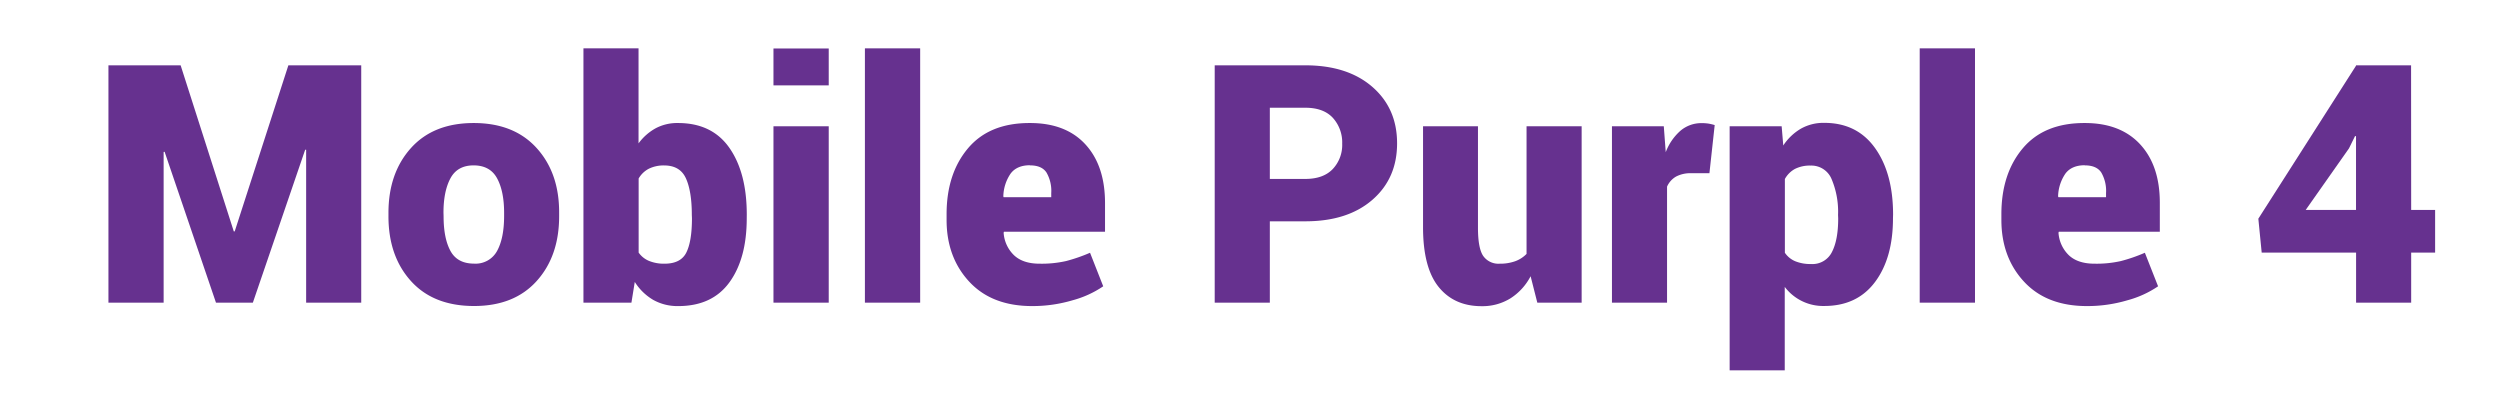 <svg xmlns="http://www.w3.org/2000/svg" viewBox="0 0 745.57 123.32"><g id="Layer_2" data-name="Layer 2"><g id="Layer_1-2" data-name="Layer 1"><rect width="745.57" height="123.32" fill="#fff"/><path d="M69.72,69H70L86,19.48h21.73V90.26H91.3V44.66l-.29,0L75.41,90.26h-11l-15.32-45-.29.05V90.26H32.34V19.48H53.87Z" fill="#66318f"/><path d="M115.85,63.47q0-11.86,6.71-19.32t18.72-7.46q12,0,18.76,7.46t6.71,19.32v1q0,11.91-6.71,19.35t-18.66,7.44q-12.1,0-18.82-7.44t-6.71-19.35Zm16.44,1q0,6.62,2.06,10.38t7,3.77a7.29,7.29,0,0,0,6.9-3.79q2.08-3.8,2.09-10.36v-1q0-6.42-2.09-10.28t-7-3.87q-4.86,0-6.93,3.89t-2.06,10.26Z" fill="#66318f"/><path d="M222.7,65.08q0,12-5.15,19.1t-15.27,7.1a14.74,14.74,0,0,1-7.48-1.85,16.17,16.17,0,0,1-5.49-5.35l-1,6.18H174V14.42h16.43V42.76a15.84,15.84,0,0,1,5.08-4.49,13.67,13.67,0,0,1,6.69-1.58q10.16,0,15.34,7.43t5.17,19.94Zm-16.38-1q0-7-1.75-10.87t-6.51-3.87a9.92,9.92,0,0,0-4.6,1,7.55,7.55,0,0,0-3,2.89V75.33a7.12,7.12,0,0,0,3.09,2.48,11.73,11.73,0,0,0,4.64.83c3.24,0,5.42-1.13,6.52-3.38s1.65-5.65,1.65-10.18Z" fill="#66318f"/><path d="M247.15,25.46H230.67v-11h16.48Zm0,64.8H230.67V37.66h16.48Z" fill="#66318f"/><path d="M274.42,90.26H257.94V14.42h16.48Z" fill="#66318f"/><path d="M307.82,91.28q-12,0-18.74-7.25T282.3,65.71V63.86q0-12.06,6.39-19.64t18.5-7.53q10.65,0,16.5,6.36t5.86,17.46v8.6H299.41l-.1.29a10.21,10.21,0,0,0,3.07,6.69q2.67,2.55,7.67,2.55a33.24,33.24,0,0,0,7.86-.78,49.42,49.42,0,0,0,7.17-2.48l3.93,10a30,30,0,0,1-9.13,4.17A42.05,42.05,0,0,1,307.82,91.28Zm-.63-42q-3.94,0-5.81,2.51a12.51,12.51,0,0,0-2.16,6.78l.09.24h14.2V57.59a10.88,10.88,0,0,0-1.44-6.17Q310.65,49.32,307.19,49.32Z" fill="#66318f"/><path d="M378.7,66V90.26H362.26V19.48h27q12.6,0,20,6.42t7.39,16.86q0,10.45-7.39,16.85t-20,6.39Zm0-12.64h10.59q5.35,0,8.17-2.94a10.47,10.47,0,0,0,2.82-7.56,10.94,10.94,0,0,0-2.8-7.73q-2.79-3-8.19-3H378.7Z" fill="#66318f"/><path d="M456.47,82.38A17.26,17.26,0,0,1,450.42,89a15.9,15.9,0,0,1-8.58,2.31q-8.16,0-12.8-5.74T424.39,67.8V37.66h16.38V67.89q0,6.18,1.58,8.46a5.53,5.53,0,0,0,4.89,2.29,13.33,13.33,0,0,0,4.62-.73,9,9,0,0,0,3.4-2.19V37.66h16.43v52.6H458.47Z" fill="#66318f"/><path d="M509.8,51.66l-5.34,0a9.19,9.19,0,0,0-4.62,1,6.5,6.5,0,0,0-2.68,3V90.26H480.73V37.66h15.46l.58,7.73A16,16,0,0,1,501.15,39a9.61,9.61,0,0,1,6.37-2.28,13.11,13.11,0,0,1,2,.14,14.86,14.86,0,0,1,1.85.44Z" fill="#66318f"/><path d="M564.54,65.08q0,11.85-5.34,19t-15.08,7.17a14.36,14.36,0,0,1-11.86-5.69v24.89H515.83V37.66h15.51l.48,5.73a16,16,0,0,1,5.23-5,13.69,13.69,0,0,1,7-1.75q9.78,0,15.15,7.53t5.37,19.84Zm-16.38-1a25,25,0,0,0-1.94-10.7,6.51,6.51,0,0,0-6.23-4,9.88,9.88,0,0,0-4.69,1,7.59,7.59,0,0,0-3,3v22a7,7,0,0,0,3.09,2.53,12,12,0,0,0,4.74.83,6.47,6.47,0,0,0,6.2-3.57c1.24-2.39,1.87-5.72,1.87-10Z" fill="#66318f"/><path d="M589,90.26H572.51V14.42H589Z" fill="#66318f"/><path d="M622.39,91.28q-12,0-18.74-7.25t-6.78-18.32V63.86q0-12.06,6.39-19.64t18.5-7.53q10.63,0,16.5,6.36t5.86,17.46v8.6H614l-.1.29a10.25,10.25,0,0,0,3.06,6.69c1.78,1.7,4.35,2.55,7.68,2.55a33.09,33.09,0,0,0,7.85-.78,48.61,48.61,0,0,0,7.17-2.48l3.94,10a30,30,0,0,1-9.14,4.17A41.93,41.93,0,0,1,622.39,91.28Zm-.63-42q-3.94,0-5.81,2.51a12.59,12.59,0,0,0-2.17,6.78l.1.24h14.2V57.59a10.88,10.88,0,0,0-1.44-6.17Q625.22,49.32,621.76,49.32Z" fill="#66318f"/><path d="M719.08,62.6h7.14V75.33h-7.14V90.26H702.65V75.33H674.5l-1-10.11,29.12-45.6v-.14h16.43Zm-31.45,0h15v-22l-.3,0-1.79,3.64Z" fill="#66318f"/></g></g></svg>